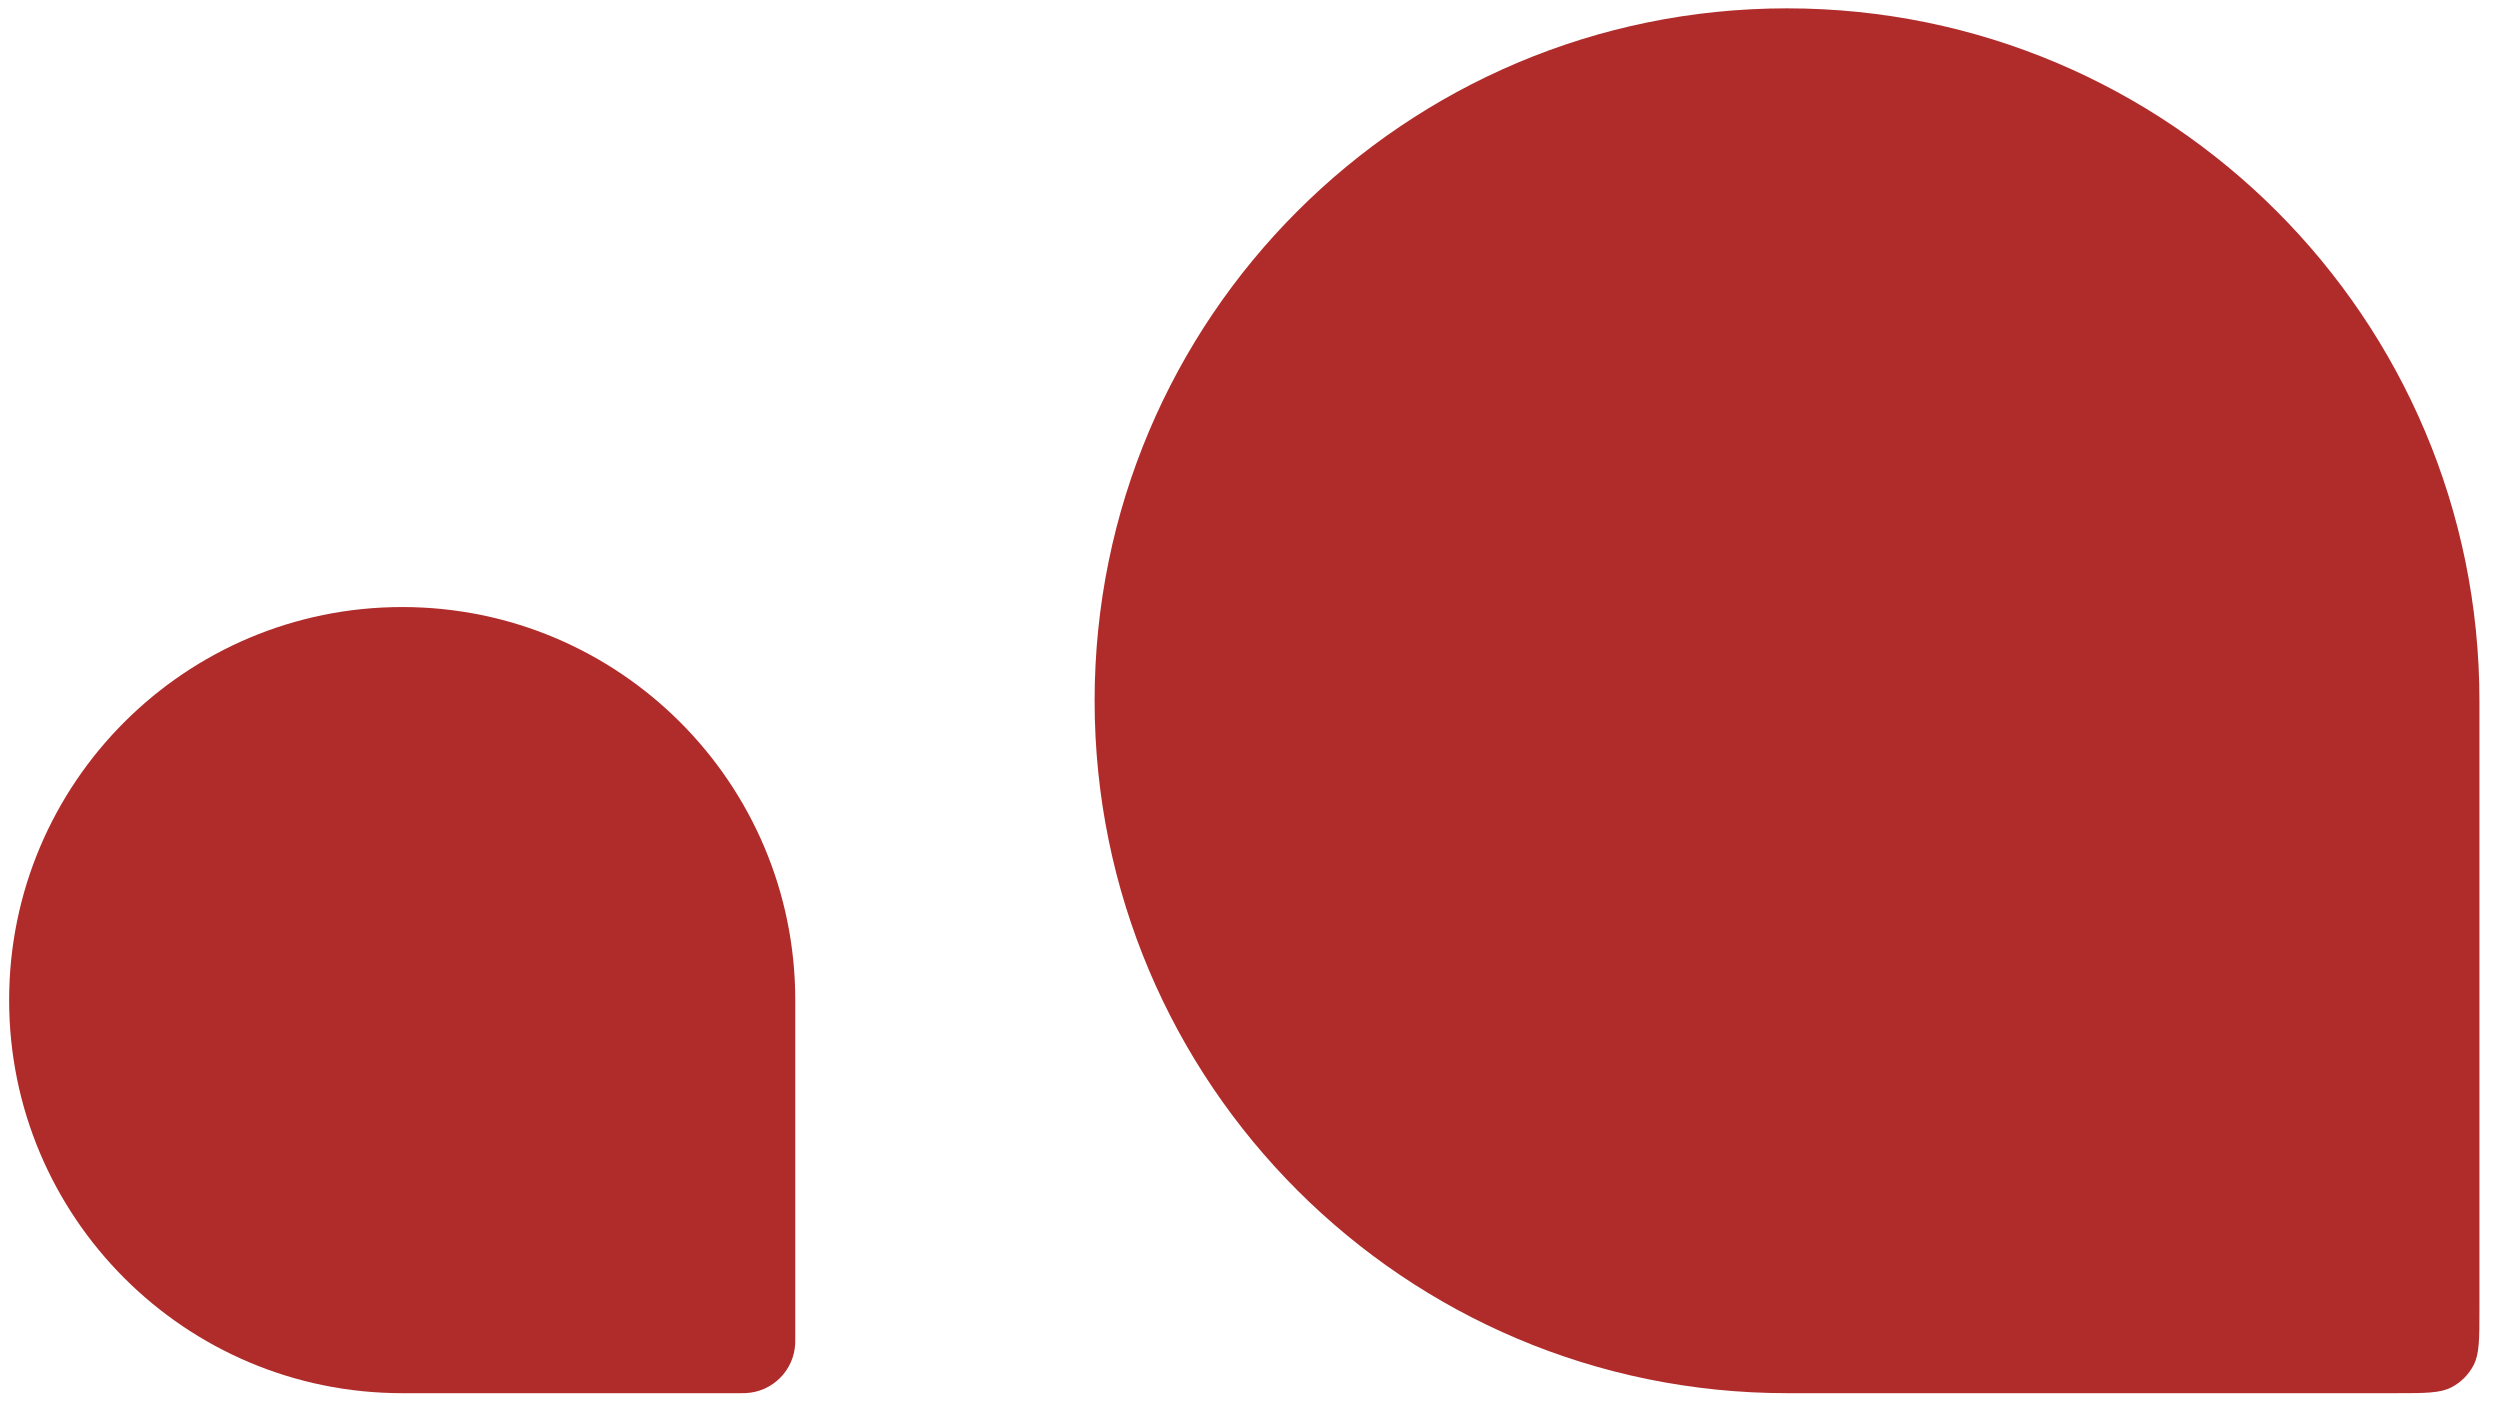 <svg width="115" height="65" viewBox="0 0 115 65" fill="none" xmlns="http://www.w3.org/2000/svg">
<path d="M114.054 32.235C114.054 14.644 99.794 0.384 82.203 0.384C64.612 0.384 50.352 14.644 50.352 32.235C50.352 49.825 64.612 64.086 82.203 64.086L110.208 64.086C111.568 64.086 112.248 64.086 112.766 63.817C113.202 63.59 113.558 63.234 113.785 62.798C114.054 62.28 114.054 61.6 114.054 60.24L114.054 32.235Z" fill="#B02C2B"/>
<path d="M36.582 46.005C36.582 36.019 28.487 27.924 18.501 27.924C8.516 27.924 0.42 36.019 0.42 46.005C0.42 55.991 8.516 64.086 18.501 64.086L34.059 64.086C34.184 64.086 34.246 64.086 34.299 64.083C35.535 64.029 36.525 63.039 36.58 61.802C36.582 61.75 36.582 61.687 36.582 61.563L36.582 46.005Z" fill="#B02C2B"/>
</svg>
